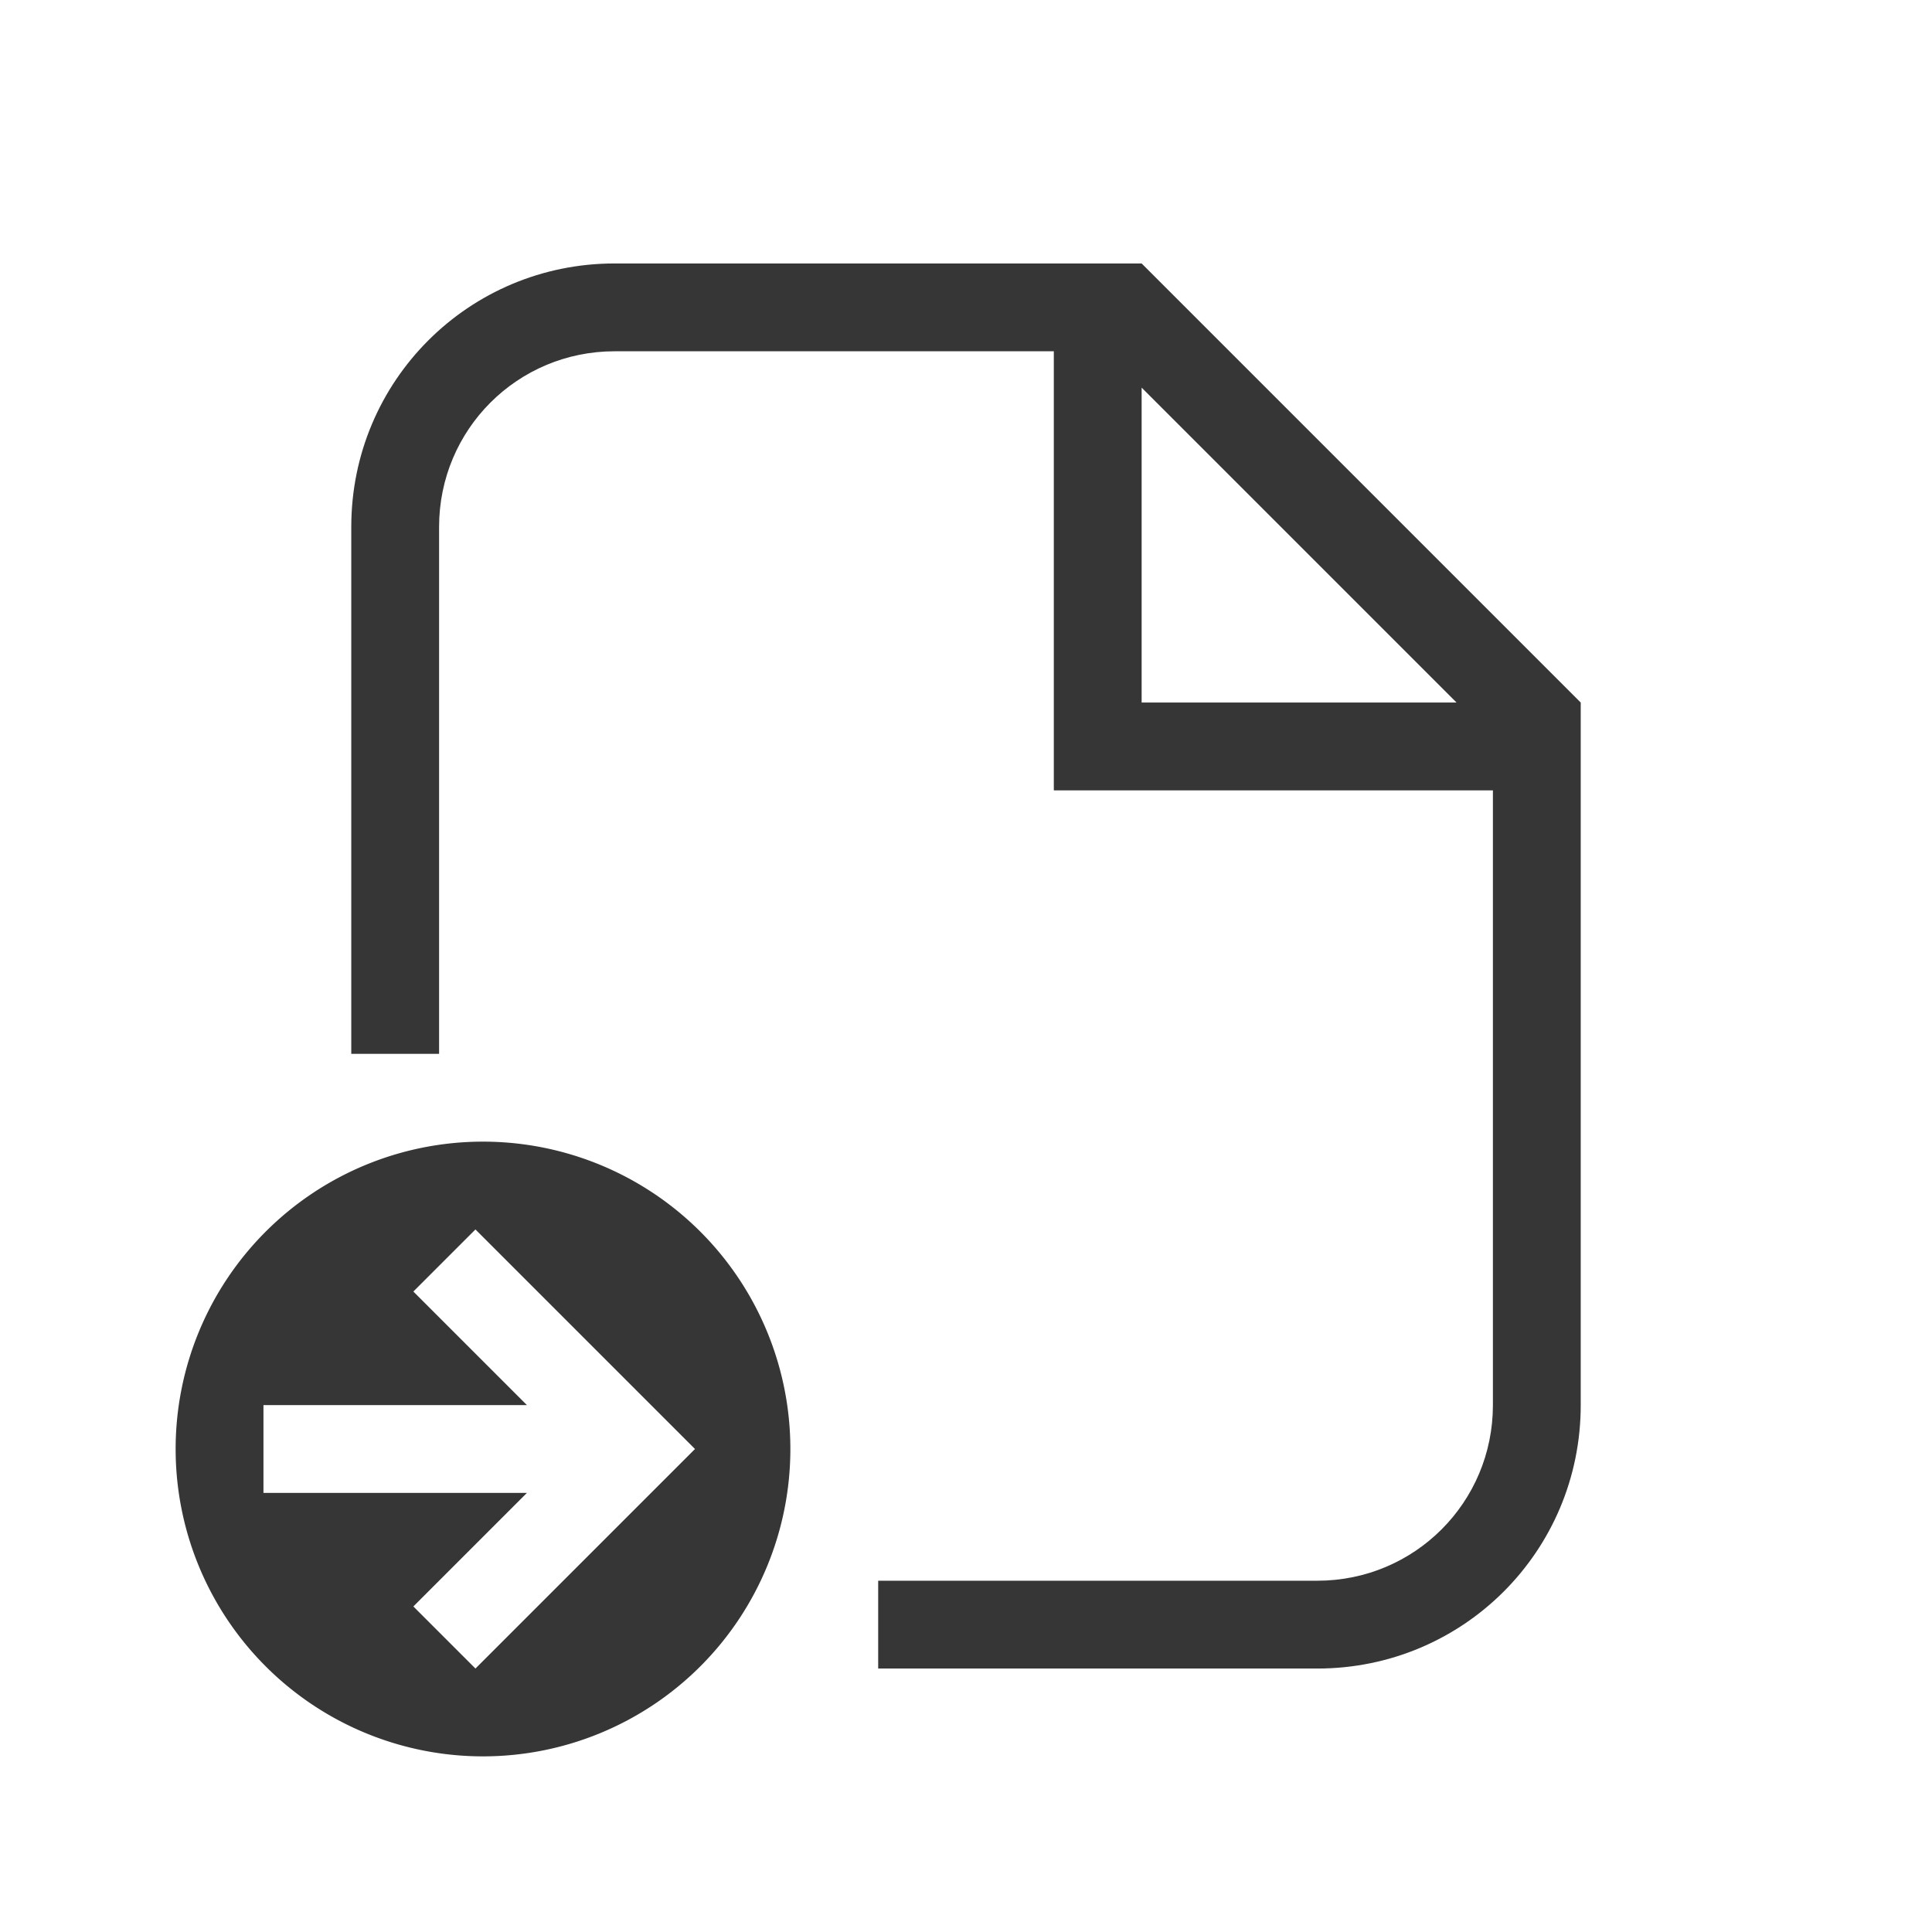 <svg version="1.1" viewBox="0 0 22 22" xmlns="http://www.w3.org/2000/svg">
 <defs>
  <style id="current-color-scheme" type="text/css">.ColorScheme-Text {
        color:#363636;
      }</style>
 </defs>
 <path d="m9 16.5a3.5 3.5 0 0 0-3.5-3.5 3.5 3.5 0 0 0-3.5 3.5 3.5 3.5 0 0 0 3.5 3.5 3.5 3.5 0 0 0 3.5-3.5zm-1.086 0-2.5 2.5-0.707-0.707 1.293-1.293h-3v-1h3l-1.293-1.293 0.707-0.707 2.5 2.5z" class="ColorScheme-Text" fill="currentColor"/>
 <path d="m7 3c-1.662 0-3 1.338-3 3v6h1v-6c0-1.108 0.892-2 2-2h5v5h5v7c0 1.108-0.892 2-2 2h-5v1h5c1.662 0 3-1.338 3-3v-7-1l-5-5h-1-5zm6 1.414 3.586 3.586h-3.586v-3.586z" class="ColorScheme-Text" fill="currentColor"/>
</svg>
